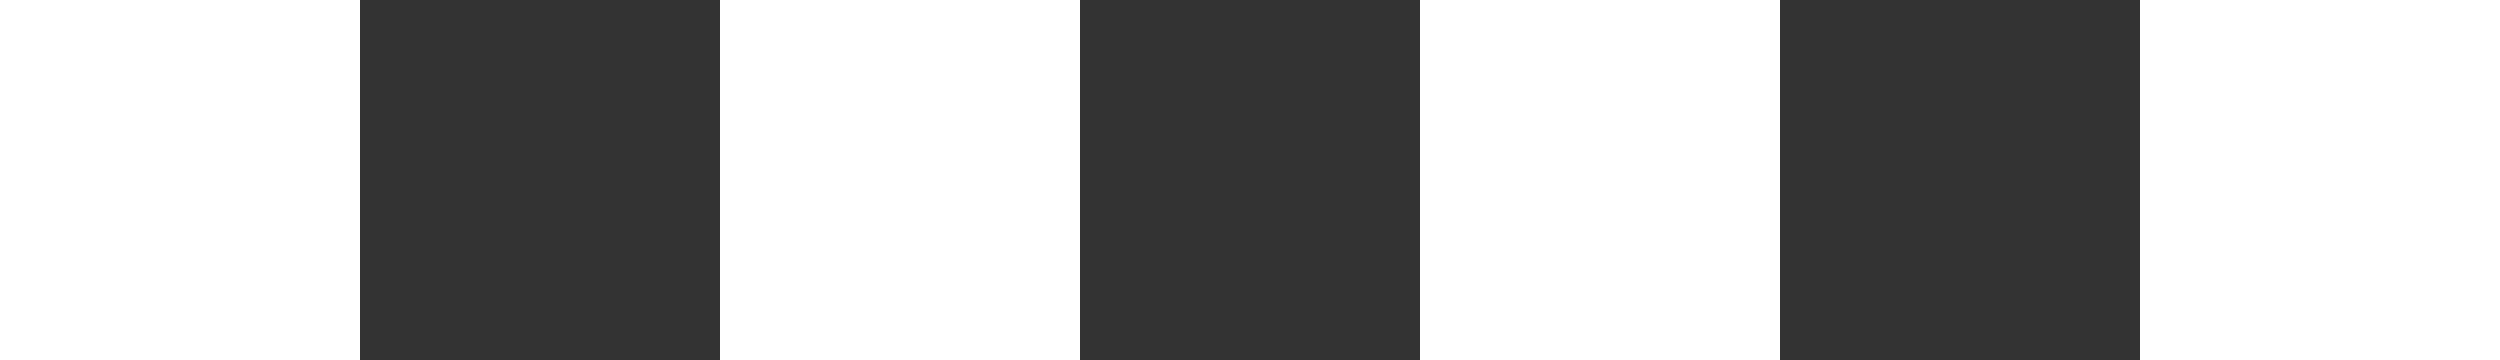 <?xml version="1.0" encoding="UTF-8"?>
<svg width="125px" height="18px" viewBox="0 0 125 18" version="1.1" xmlns="http://www.w3.org/2000/svg" xmlns:xlink="http://www.w3.org/1999/xlink">
    <rect x="0" y="0" width="125" height="18" fill="#333333" stroke="none"/>
    <!-- Generator: Sketch 48.1 (47250) - http://www.bohemiancoding.com/sketch -->
    <title>Group</title>
    <desc>Created with Sketch.</desc>
    <defs></defs>
    <g id="Landningssida" stroke="none" stroke-width="1" fill="none" fill-rule="evenodd" transform="translate(-407, -631)">
        <g id="Slussen" transform="translate(38, 607)" fill="#FFFFFF">
            <g id="Puffrad" transform="translate(346, 0)">
                <g id="Puff---allmän-kurs">
                    <g id="Group" transform="translate(23, 24)">
                        <polygon id="Fill-35" points="0 18 18 18 18 0 0 0"></polygon>
                        <polygon id="Fill-36" points="36 18 54 18 54 0 36 0"></polygon>
                        <polygon id="Fill-37" points="71 18 89 18 89 0 71 0"></polygon>
                        <polygon id="Fill-38" points="107 18 125 18 125 0 107 0"></polygon>
                    </g>
                </g>
            </g>
        </g>
    </g>
</svg>